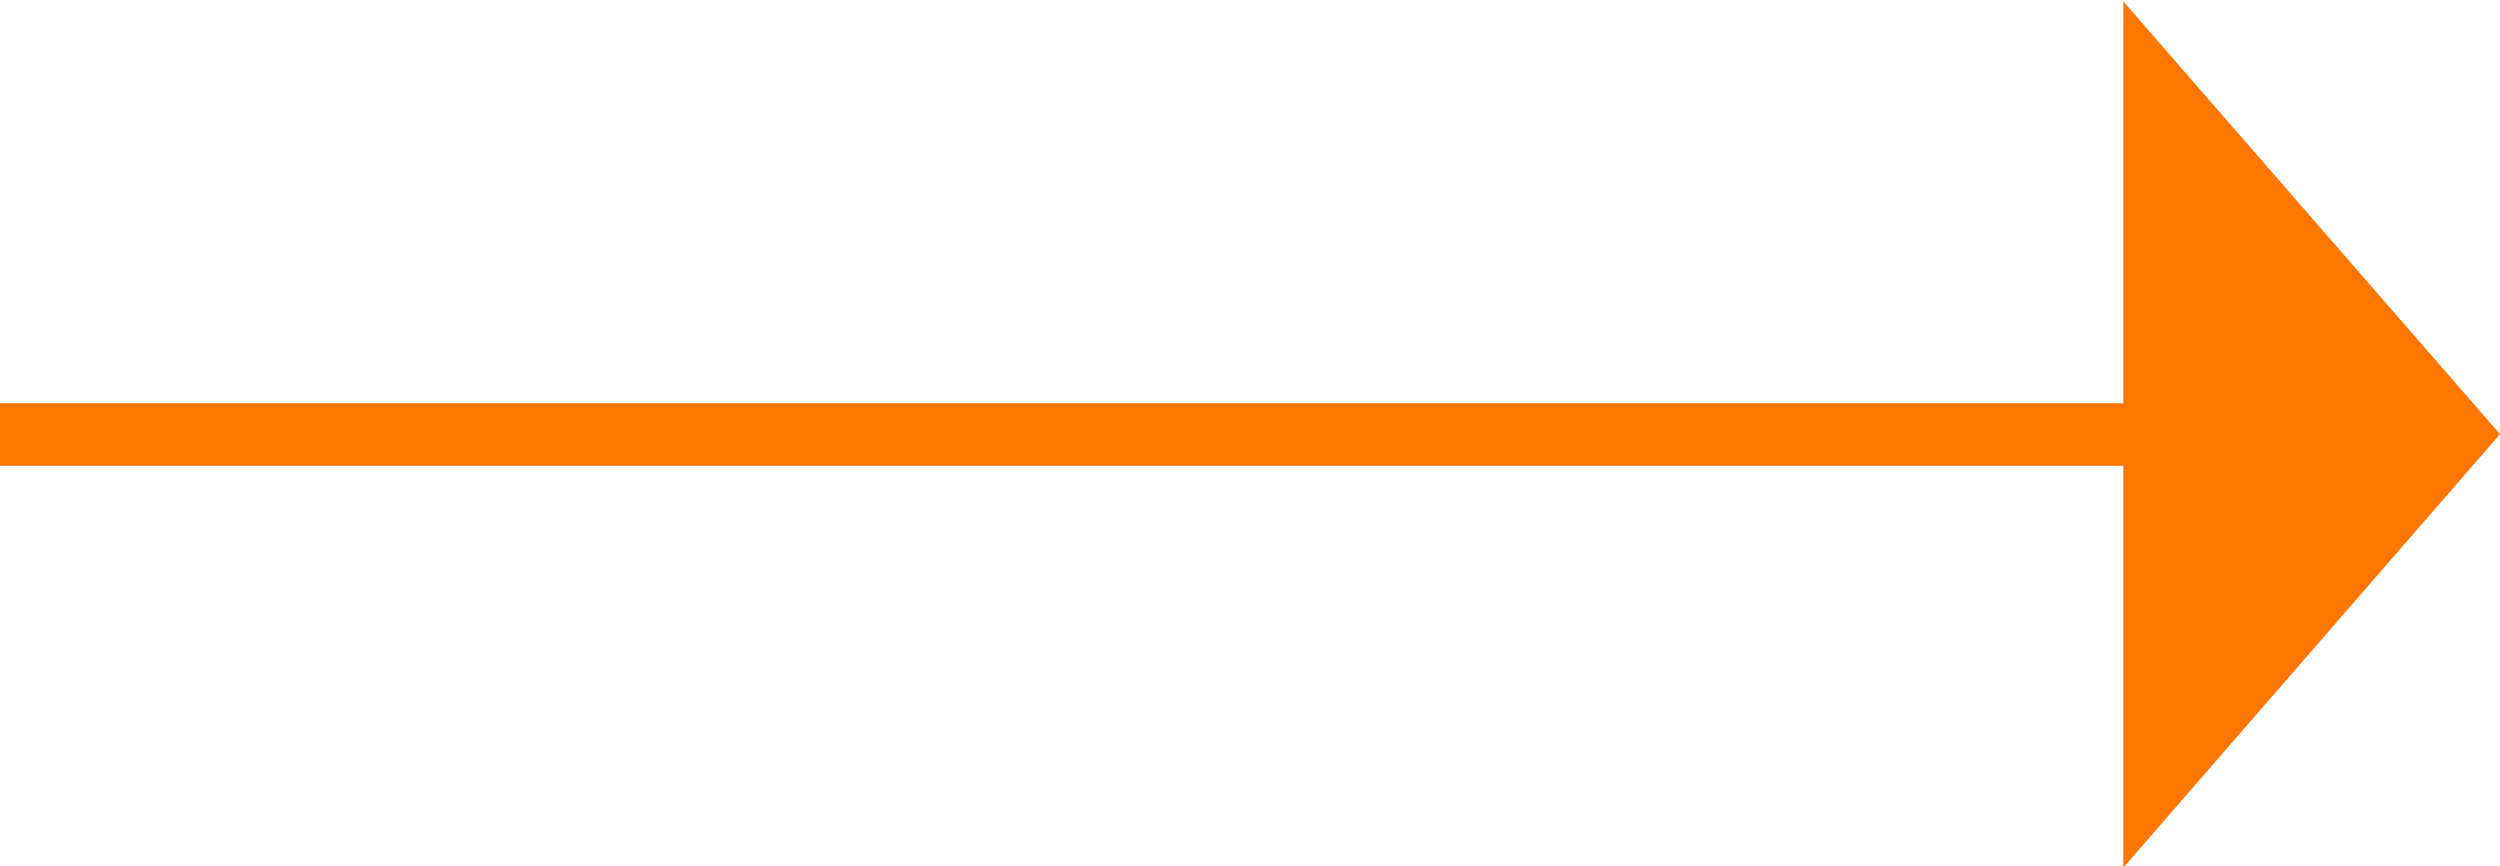 <?xml version="1.0" encoding="utf-8"?>
<!-- Generator: Adobe Illustrator 26.3.1, SVG Export Plug-In . SVG Version: 6.00 Build 0)  -->
<svg version="1.1" id="Réteg_1" xmlns="http://www.w3.org/2000/svg" xmlns:xlink="http://www.w3.org/1999/xlink" x="0px" y="0px"
	 viewBox="0 0 347.8 120.5" style="enable-background:new 0 0 347.8 120.5;" xml:space="preserve">
<style type="text/css">
	.st0{fill:#FF7700;}
</style>
<path class="st0" d="M347.8,60.4l-52.4,60.3V0.2L347.8,60.4z"/>
<path class="st0" d="M0,56.1h316.3v8.7H0V56.1z"/>
</svg>
